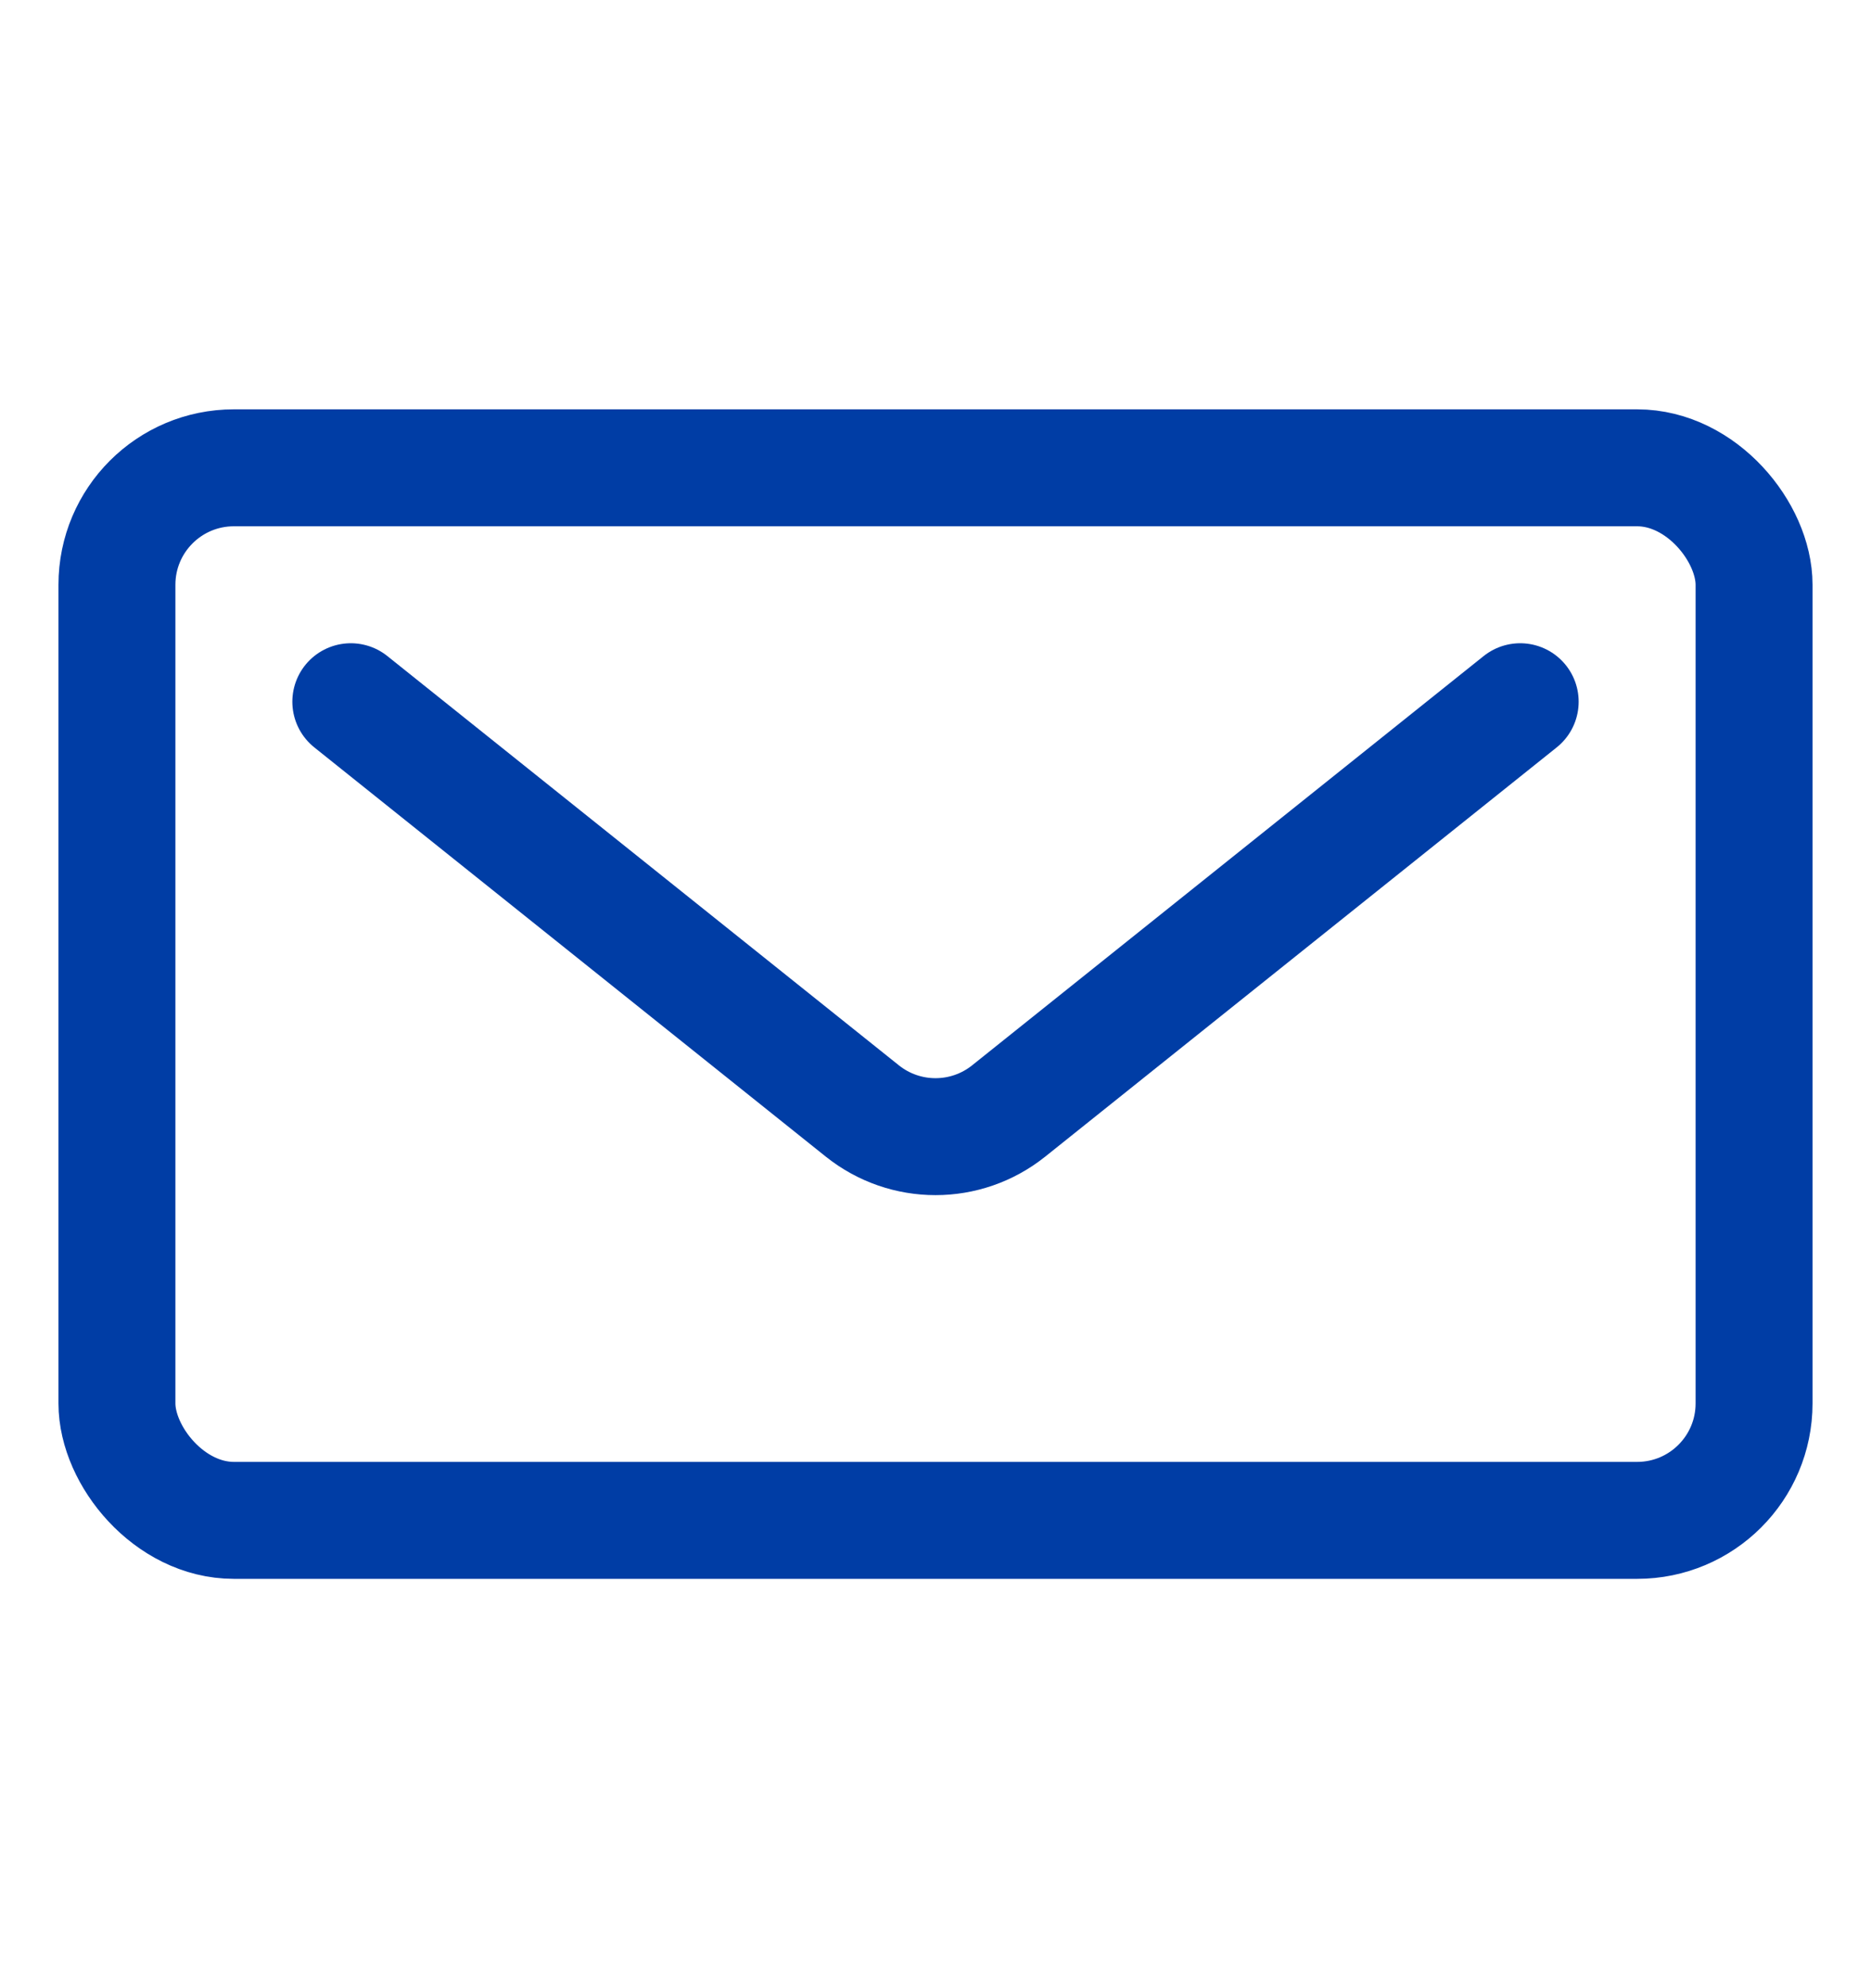 <svg width="16" height="17" viewBox="0 0 16 17" fill="none" xmlns="http://www.w3.org/2000/svg">
<rect x="1" y="4" width="14" height="9" rx="1" stroke="#003DA5" stroke-linejoin="round"/>
<path d="M13 6L8.625 9.5C8.259 9.792 7.741 9.792 7.375 9.5L3 6" stroke="#003DA5" stroke-linecap="round"/>
</svg>
